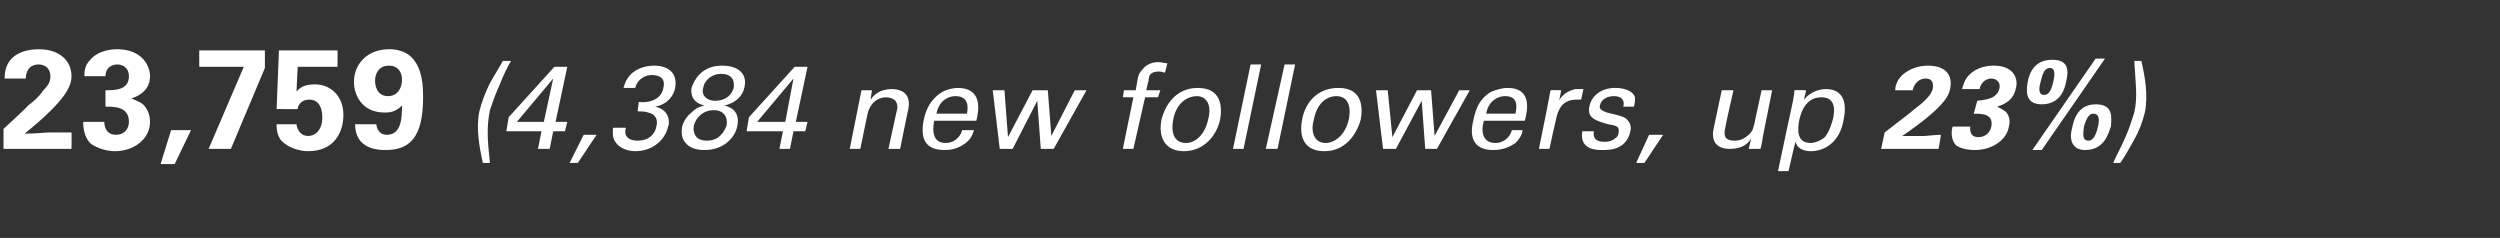 <?xml version="1.0" standalone="no"?><!DOCTYPE svg PUBLIC "-//W3C//DTD SVG 1.1//EN" "http://www.w3.org/Graphics/SVG/1.1/DTD/svg11.dtd"><svg xmlns="http://www.w3.org/2000/svg" version="1.1" width="213.3px" height="20.3px" viewBox="0 -4 213.3 20.3" style="top:-4px"><rect x="0" y="-4" width="213.3" height="20.3" fill="#333333" stroke="none"/><desc>23,759 (4,384 new followers, up 23%)</desc><defs/><g id="Polygon125808"><path d="m.3 7s2.15-1.98 2.1-2c.4-.3.9-.7 1.3-1.3c.5-.5.6-.8.6-1.2c0-.6-.4-1-1-1c-1 0-1.1.9-1.1 1.2H.4c0-.3 0-1 .5-1.6C1.4.5 2.3.2 3.3.2c1.8 0 2.8 1 2.8 2.3c0 .8-.4 2-4 4.9c1.3 0 1.4-.1 2.3-.1h1.7c.02 0 0 1.4 0 1.4H.3V7zm8.6-.6c0 .3.1 1.1 1 1.1c.7 0 1.1-.5 1.1-1.1c0-1.3-1.2-1.3-2-1.3V3.7c.8 0 2 0 2-1.2c0-.7-.5-1-1-1c-.5 0-1 .3-1 1H7.2c0-.3 0-.9.5-1.4C8.2.5 9.1.2 10 .2c2.1 0 2.8 1.4 2.8 2.3c0 1.4-1.3 1.8-1.6 1.9c.2.1.6.2 1 .5c.5.5.6 1.1.6 1.5c0 1.4-1.3 2.5-3 2.5c-.6 0-1.4-.2-2-.6c-.7-.6-.7-1.6-.7-1.9h1.8zm7.4.7L14.9 10h-1.2l.9-2.9h1.7zM17 .3h5.6v1.5l-2.9 6.9h-1.9l3-7H17V.3zm8.3 6.3c0 .2.2 1 1 1c.6 0 1.2-.5 1.2-1.6c0-.8-.3-1.5-1.1-1.5c-.8 0-1 .6-1 .8c-.04.03-1.8 0-1.8 0l.2-5h5v1.4h-3.4s-.11 2.07-.1 2.1c.3-.3.6-.6 1.6-.6c1.3 0 2.4 1 2.4 2.6c0 1.5-.8 3.1-3 3.1c-.8 0-1.7-.3-2.3-.9c-.4-.5-.4-1.1-.4-1.4h1.7zm6.8 0c.1.6.4.9.9.9c1.2 0 1.3-1.3 1.3-2.5c-.6.6-1.1.6-1.5.6c-2 0-2.6-1.6-2.6-2.6c0-1.6 1.2-2.8 3-2.8c2.8 0 2.9 2.8 2.9 4.1c0 3.5-1.2 4.5-3.2 4.5c-.5 0-2.6 0-2.6-2.2h1.8zm2.2-3.8c0-.7-.4-1.2-1.1-1.2c-.9 0-1.2.7-1.2 1.3c0 .3.1 1.3 1.1 1.3c.9 0 1.2-.8 1.2-1.4zm6.9 7.1c-.3-1.3-.6-3-.3-4.4c.2-.8.5-1.6.9-2.4c.5-.9.9-1.5 1.1-1.9h.7c-.3.5-.6 1.1-1 2.1c-.4.9-.6 1.5-.8 2.1c-.3 1.5-.2 2.6 0 4.5h-.6zm5-2.7h-3l.2-1.2l3.9-4.3h1.1l-1 4.7h1l-.2.8h-1l-.3 1.5h-1l.3-1.5zm.2-.8l.8-3.7l-3.1 3.7h2.3zm4.5 1.1l-1.6 2.4h-.7l1.2-2.4h1.1zm2.5-.6c-.2.7.2 1.1 1 1.1c1 0 1.5-.6 1.6-1.2c.2-.7-.2-1.1-.7-1.2c-.3-.1-.6-.1-.9-.1l.1-.8c.7.1 1.9-.1 2.1-1.2c.2-.8-.3-1.1-1-1.1c-.5 0-1.2.3-1.4 1.1h-1c.4-1.7 2-1.9 2.6-1.9c1.5 0 2 .9 1.8 1.9c-.1.6-.6 1.4-1.7 1.6c1.4.3 1.2 1.6 1.1 1.7c-.2 1-1.2 2.1-2.8 2.1c-.7 0-1.4-.3-1.7-.8c-.3-.4-.2-.9-.2-1.2h1.1zM59 3.5c.2-.6.8-1.9 2.6-1.9c1.5 0 2.2.8 1.9 1.9c-.1.6-.7 1.3-1.7 1.5c.4.1 1.4.4 1.1 1.8c-.2.9-1.1 2-2.8 2c-.5 0-1.2-.1-1.6-.6c-.3-.3-.4-.8-.3-1.4c.1-.4.4-.9.8-1.2c.4-.4.7-.5 1.1-.6c-.9-.2-1.2-.8-1.1-1.5zm2.5-1.2c-.7 0-1.4.5-1.5 1.2c-.2.6.3 1.1 1 1.1c.8 0 1.4-.4 1.6-1.1c.1-.7-.2-1.2-1.1-1.2zM60.3 8c1.1 0 1.5-.8 1.7-1.3c.1-.8-.3-1.3-1.1-1.3c-.9 0-1.5.6-1.7 1.3c-.1.6.1 1.3 1.1 1.3zm6.5-.8h-3.1l.2-1.2l3.9-4.3h1.1l-1 4.7h1l-.2.8h-1l-.3 1.5h-.9l.3-1.5zm.2-.8l.7-3.7l-3.1 3.7h2.4zm6.4-2.2l.1-.5h.9s-.14.78-.1.8c.1-.2.6-.9 1.8-.9c.4 0 1.7.1 1.4 1.7c-.01-.02-.7 3.4-.7 3.4h-1l.7-3.2c.1-.3.1-.6-.1-.9c-.2-.2-.5-.3-.8-.3c-.7 0-1.4.5-1.6 1.5l-.6 2.9h-.9l.9-4.5zm6.3 2.1c-.2 1.1 0 1.9 1 1.9c.6 0 1.2-.4 1.4-1.1h1c-.1.3-.2.7-.7 1.1c-.3.2-.8.6-1.8.6c-1.6 0-2.1-.9-1.8-2.5c.2-1 .6-1.8 1.5-2.4c.5-.3 1.1-.4 1.4-.4c2.2 0 1.8 2 1.6 2.8h-3.6zm2.8-.6c.1-.5.2-1.5-1-1.5c-.6 0-1.4.4-1.6 1.5h2.6zm3.2-2l.3 4l2.1-4h1.3l.3 3.9l2-3.9h1l-2.8 5h-1.1l-.3-4.1l-2.1 4.1h-1.1l-.6-5h1zm13.7-1.5c-.1 0-.3-.1-.5-.1c-.8 0-.9.4-.9.8c-.03-.02-.2.8-.2.8h1.2l-.2.6h-1.1l-1 4.4h-.9l.9-4.4h-.9l.1-.6h1l.1-.6c.1-.7.2-.9.5-1.2c.2-.3.7-.6 1.3-.6c.3 0 .6.1.8.1l-.2.8zm2.8 1.3c2 0 2.1 1.6 1.9 2.7c-.3 1.4-1.4 2.7-3.1 2.7c-1.6 0-2.2-1.2-1.9-2.7c.3-1.2 1.2-2.7 3.1-2.7zm-1 4.7c.7 0 1.6-.6 1.9-2.1c.3-1.2-.2-1.9-1-1.9c-.6 0-1.7.4-2 2c-.2 1 0 2 1.1 2zm5.5-6.7h.9l-1.5 7.2h-.9l1.5-7.2zm2.9 0h.9L109 8.7h-1l1.6-7.2zm4.6 2c2 0 2.1 1.6 1.9 2.7c-.4 1.4-1.4 2.7-3.1 2.7c-1.7 0-2.2-1.2-1.9-2.7c.2-1.2 1.1-2.7 3.1-2.7zm-1.1 4.7c.7 0 1.7-.6 2-2.1c.2-1.2-.2-1.9-1.1-1.9c-.6 0-1.6.4-1.9 2c-.3 1 0 2 1 2zm5.3-4.5l.4 4l2.1-4h1.2l.3 3.9l2.1-3.9h.9l-2.8 5h-1l-.3-4.1l-2.2 4.1H118l-.6-5h1zm8.2 2.6c-.3 1.1 0 1.9 1 1.9c.6 0 1.2-.4 1.4-1.1h.9c0 .3-.2.7-.6 1.1c-.3.2-.9.6-1.9.6c-1.5 0-2.1-.9-1.7-2.5c.2-1 .5-1.8 1.4-2.4c.6-.3 1.2-.4 1.5-.4c2.2 0 1.7 2 1.5 2.8h-3.5zm2.7-.6c.1-.5.3-1.5-.9-1.5c-.6 0-1.4.4-1.6 1.5h2.5zm2.8-1c.1-.4.1-.7.2-1c-.01-.03.9 0 .9 0c0 0-.16.94-.2.9c.4-.7 1-.9 1.4-1h.7l-.2.9h-.4c-1.1 0-1.5.7-1.7 1.5c-.02.02-.6 2.7-.6 2.7h-.9s.82-4.01.8-4zm3.9 2.5c-.1.4 0 .9.9.9c.4 0 .7-.1.9-.3c.2-.1.3-.3.3-.5c.1-.5-.2-.6-.9-.7c-1-.3-1.8-.5-1.6-1.5c.2-1 1.1-1.6 2.2-1.6c.7 0 1.5.2 1.7.8c0 .3 0 .5-.1.8h-.9c.2-.8-.5-.9-.8-.9c-.1 0-1 0-1.2.8c-.1.4.4.5.6.6c1.3.3 1.6.4 1.8.7c.2.2.3.6.2.9c-.1.6-.5 1.1-.9 1.3c-.5.3-1.1.3-1.6.3c-1 0-1.8-.4-1.6-1.6h1zm5.9.3l-1.6 2.4h-.7l1.1-2.4h1.2zm6-3.8s-.73 3.2-.7 3.2c-.1.5-.2 1.1.8 1.1c.5 0 .9-.2 1.3-.6c.3-.3.3-.6.4-.9c-.02.01.6-2.8.6-2.8h.9l-.8 4c0 .1-.1.7-.2 1h-1s.21-.87.2-.9c-.2.4-.7.9-1.8.9c-1.2 0-1.6-.7-1.4-1.7l.7-3.3h1zm5.1.8c0-.2.1-.4.1-.8c.04-.03 1 0 1 0c0 0-.18.8-.2.8c.7-.8 1.5-.9 1.9-.9c1.1 0 1.9.7 1.5 2.6c-.3 1.9-1.6 2.7-2.8 2.7c-.7 0-1.2-.3-1.3-.8c-.05.03-.6 2.5-.6 2.5h-.9s1.29-6.11 1.3-6.1zm1.5 3.7c.2 0 .7-.1 1.2-.5c.4-.5.6-1.2.7-1.6c.2-.9.1-1.8-1-1.8c-1.5 0-1.8 1.6-1.9 2c-.1.6-.3 1.9 1 1.9zm6.3-.9l2.2-1.7c.3-.3.8-.6 1.2-1c.5-.5.6-.7.7-1c.1-.6-.1-.9-.6-.9c-.8 0-1.1.8-1.1 1h-1.5c0-.3.1-.8.6-1.3c.6-.5 1.3-.8 2.2-.8c1.5 0 2.1.8 1.9 1.9c-.1.7-.6 1.7-4.1 4.1h1.9c1.1-.1 1.2-.1 1.4-.1c.01.03-.2 1.2-.2 1.2h-4.9l.3-1.4zm7.3-.5c0 .2-.1.9.7.9c.6 0 1-.4 1.1-.9c.2-1.1-.8-1.1-1.5-1.1l.3-1.1c.6-.1 1.7-.1 1.9-1.1c.1-.5-.3-.8-.7-.8c-.4 0-.9.3-1 .9h-1.5c.1-.3.2-.8.6-1.2c.6-.6 1.4-.8 2.1-.8c1.8 0 2.1 1.2 1.9 1.9c-.2 1.2-1.3 1.5-1.6 1.6c.2.1.4.2.7.4c.4.4.4.9.3 1.3c-.2 1.2-1.5 2-2.9 2c-.5 0-1.2-.1-1.6-.4c-.5-.5-.4-1.3-.3-1.6h1.5zm7-5.7c1.4 0 1.4.9 1.2 1.8c-.1.5-.4 2-2.1 2c-1.2 0-1.4-.8-1.2-1.9c.1-.5.4-1.9 2.1-1.9zm-.7 3c.3 0 .6-.2.8-1.2c.1-.4.2-1.1-.3-1.1c-.6 0-.7.9-.8 1.2c-.2.7-.1 1.1.3 1.1zm4.4.8c1.4 0 1.4.9 1.3 1.9c-.2.5-.5 2-2.2 2c-1.1 0-1.4-.9-1.1-1.9c.1-.5.4-2 2-2zm-.6 3.1c.3 0 .6-.3.8-1.2c.1-.4.2-1.1-.4-1.1c-.5 0-.7.8-.8 1.1c-.1.8-.1 1.2.4 1.2zm1.4-7l-5.4 7.8h-.8l5.4-7.8h.8zm3.1.2c.3 1.3.6 2.9.3 4.4c-.2.8-.5 1.6-.9 2.3c-.5.9-.9 1.6-1.2 2h-.6c.2-.5.6-1.2 1-2.1c.4-.9.6-1.6.8-2.2c.3-1.4.1-2.5 0-4.4h.6z" stroke="none" fill="#fff"/></g></svg>
